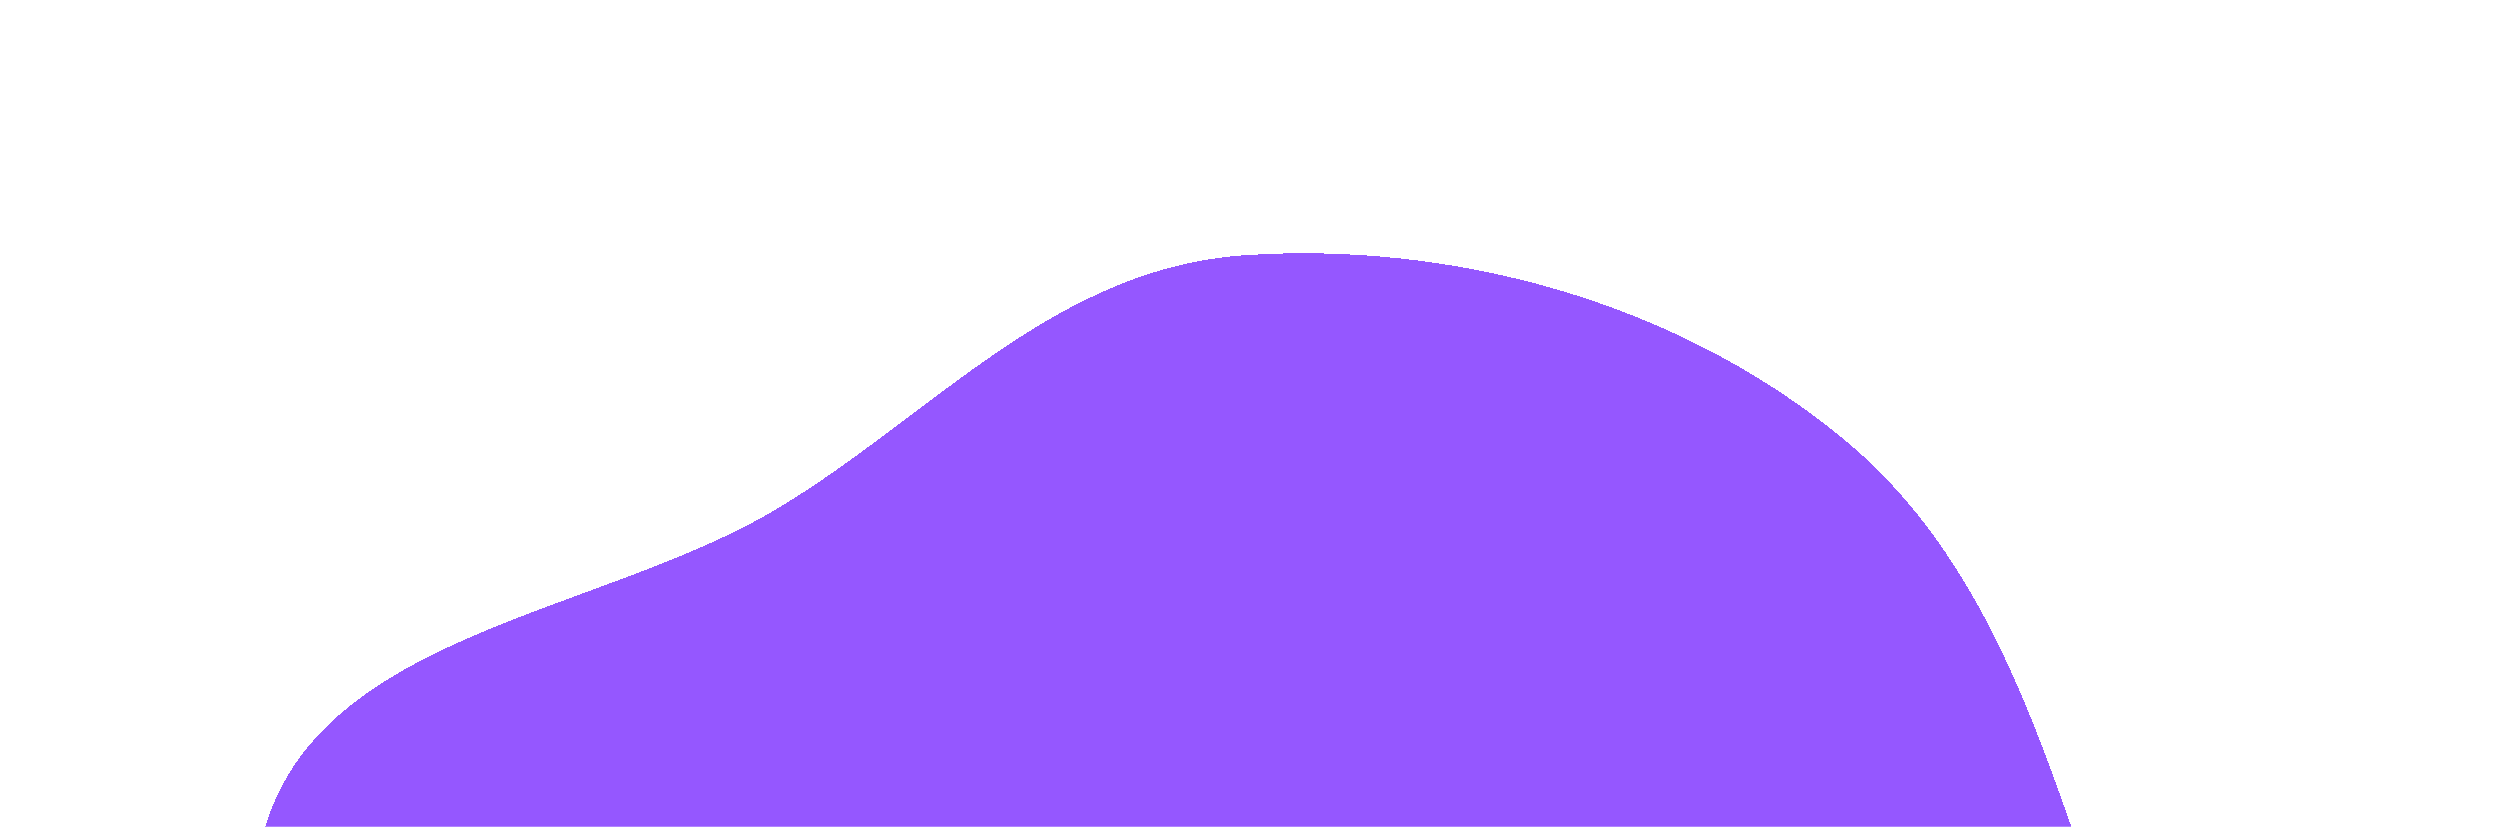 <svg width="505" height="167" viewBox="0 0 505 167" fill="none" xmlns="http://www.w3.org/2000/svg">
<g filter="url(#filter0_d_14_519)">
<path d="M151.116 98.675C182.501 79.828 206.964 50.097 245.701 47.539C286.237 44.862 331.654 56.156 366.137 84.476C399.183 111.616 408.463 154.627 423.135 193.26C436.468 228.368 449.419 263.12 447.292 298.171C444.964 336.553 437.782 376.165 410.588 400.069C382.884 424.422 340.392 423.19 301.202 426.592C257.06 430.423 208.916 448.757 168.921 421.046C128.937 393.342 131.286 337.493 110.574 294.511C89.469 250.714 37.637 210.222 46.56 167.124C55.506 123.912 114.411 120.717 151.116 98.675Z" fill="#5F00FF" fill-opacity="0.66" shape-rendering="crispEdges"/>
<path d="M245.668 47.04C226.172 48.328 210.284 56.455 195.371 66.585C189.348 70.677 183.473 75.102 177.586 79.538C176.188 80.591 174.79 81.644 173.389 82.694C166.078 88.17 158.682 93.549 150.859 98.246C141.724 103.732 131.196 108.052 120.376 112.125C117.515 113.202 114.632 114.262 111.749 115.322C103.748 118.265 95.75 121.206 88.228 124.503C67.763 133.472 50.595 145.165 46.07 167.023C41.562 188.796 52.413 209.853 66.895 230.839C71.355 237.302 76.178 243.784 81.017 250.288C84.036 254.344 87.061 258.409 90.008 262.483C97.691 273.106 104.867 283.82 110.123 294.728C115.282 305.434 119.01 316.951 122.325 328.655C123.608 333.187 124.831 337.753 126.052 342.311C127.979 349.504 129.9 356.675 132.043 363.655C139.051 386.481 148.501 407.506 168.636 421.457C188.766 435.404 210.933 437.749 233.542 436.146C244.843 435.345 256.27 433.556 267.614 431.732C268.224 431.634 268.834 431.536 269.443 431.438C280.176 429.709 290.823 427.994 301.245 427.09C307.278 426.566 313.399 426.152 319.538 425.737C333.295 424.806 347.141 423.869 360.285 421.68C379.311 418.512 396.966 412.71 410.918 400.445C438.28 376.392 445.463 336.584 447.792 298.201C449.926 263.024 436.928 228.17 423.602 193.082C420.812 185.736 418.211 178.211 415.601 170.659C411.368 158.414 407.11 146.098 401.985 134.358C393.684 115.346 383.062 97.729 366.454 84.09C331.858 55.677 286.31 44.356 245.668 47.04Z" stroke-opacity="0.2" shape-rendering="crispEdges"/>
</g>
<defs>
<filter id="filter0_d_14_519" x="0.537" y="0.157" width="503.986" height="490.927" filterUnits="userSpaceOnUse" color-interpolation-filters="sRGB">
<feFlood flood-opacity="0" result="BackgroundImageFix"/>
<feColorMatrix in="SourceAlpha" type="matrix" values="0 0 0 0 0 0 0 0 0 0 0 0 0 0 0 0 0 0 127 0" result="hardAlpha"/>
<feOffset dx="6" dy="4"/>
<feGaussianBlur stdDeviation="25"/>
<feComposite in2="hardAlpha" operator="out"/>
<feColorMatrix type="matrix" values="0 0 0 0 1 0 0 0 0 0.927 0 0 0 0 0.927 0 0 0 0.18 0"/>
<feBlend mode="normal" in2="BackgroundImageFix" result="effect1_dropShadow_14_519"/>
<feBlend mode="normal" in="SourceGraphic" in2="effect1_dropShadow_14_519" result="shape"/>
</filter>
</defs>
</svg>
